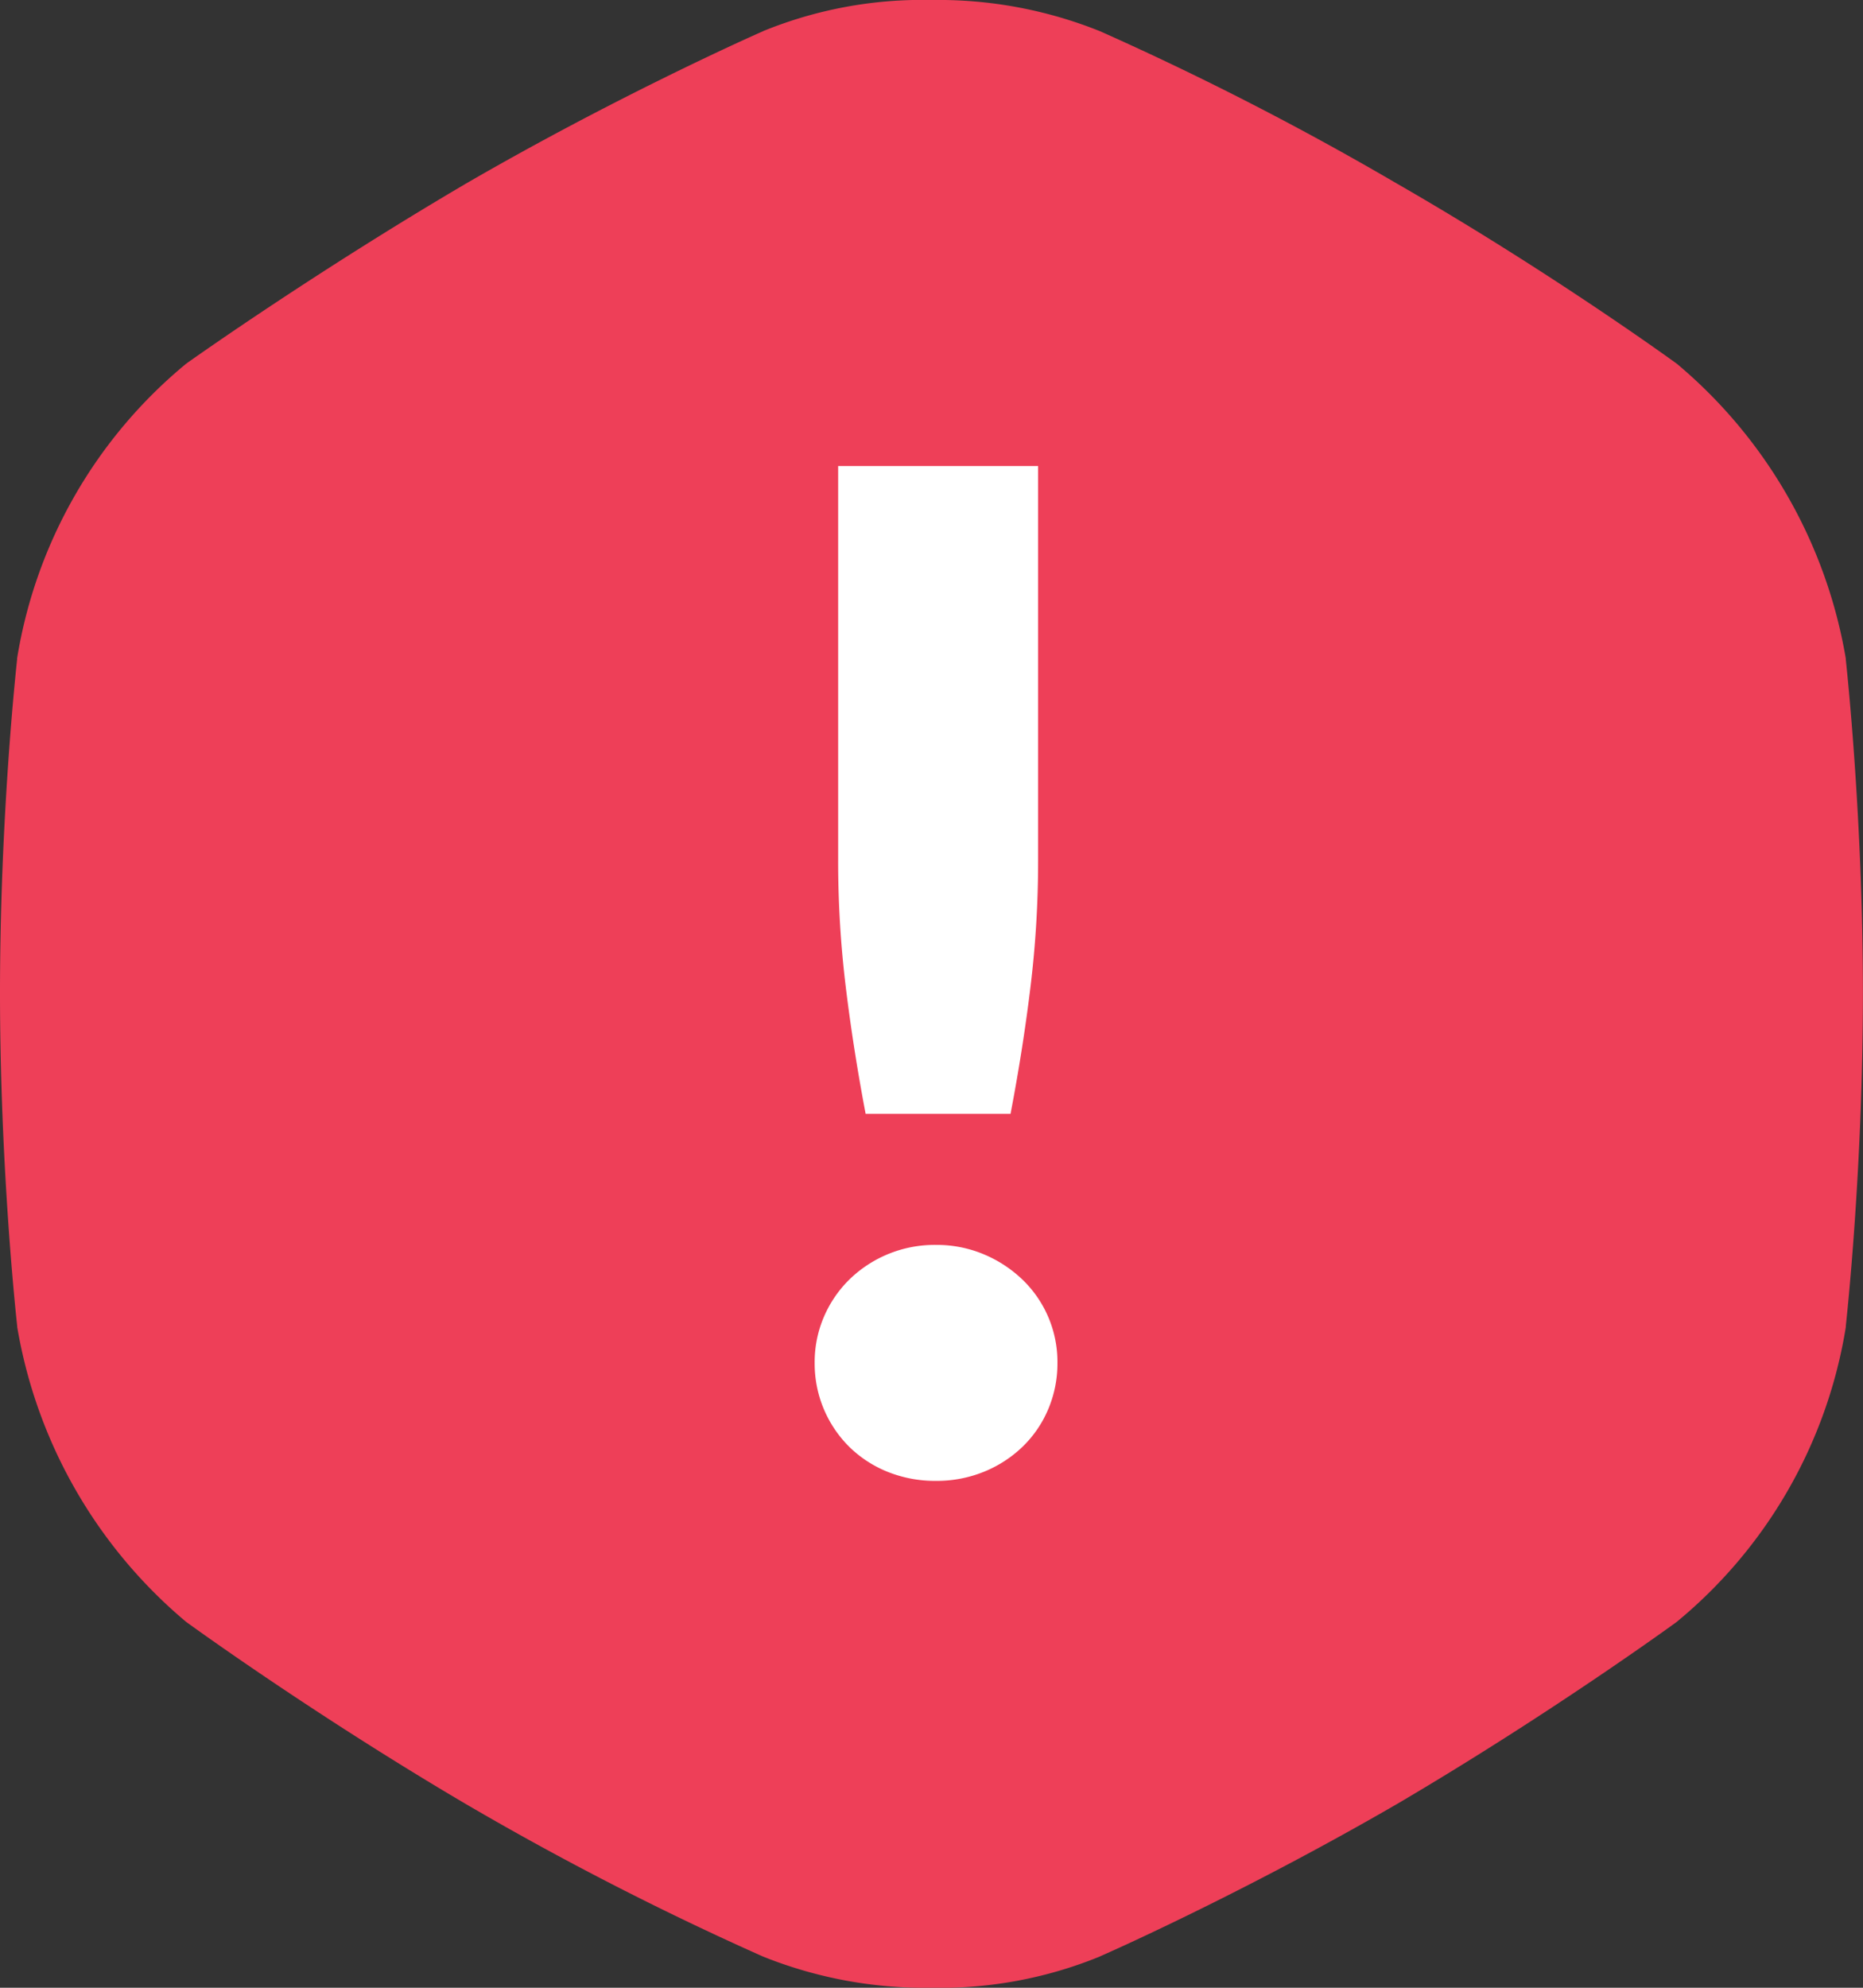 <svg xmlns="http://www.w3.org/2000/svg" width="45" height="48" viewBox="0 0 45 48">
  <rect x="0" y="0" width="45" height="48" fill="#333333" stroke="none"/>
  <path d="M40.511,8.79A11.874,11.874,0,0,1,44.584,15.9l0,.022c.024.223.414,3.848.414,8.049,0,4.236-.387,7.806-.413,8.047l0,.027a11.616,11.616,0,0,1-4.092,7.126l0,0c-.049.036-3.037,2.211-6.739,4.386-3.533,2.048-6.7,3.473-7.111,3.653l-.088.04A10.171,10.171,0,0,1,22.5,48a10.481,10.481,0,0,1-4.073-.755l-.043-.019a73.555,73.555,0,0,1-7.134-3.664C7.7,41.473,4.8,39.385,4.531,39.19l-.042-.031A11.874,11.874,0,0,1,.416,32.045l0-.022C.389,31.8,0,28.175,0,23.974c0-4.236.387-7.806.413-8.047l0-.027A11.626,11.626,0,0,1,4.49,8.788l.038-.028c.256-.182,3.158-2.229,6.721-4.323C14.783,2.39,17.955.965,18.361.785l.088-.04A10.171,10.171,0,0,1,22.5,0a10.481,10.481,0,0,1,4.073.755l.043.019A73.548,73.548,0,0,1,33.75,4.438C37.3,6.478,40.2,8.564,40.469,8.759Z" transform="translate(0 0)" fill="#ee3f58"/>
  <path d="M6.423-13.113v9.529A25.174,25.174,0,0,1,6.24-.544Q6.057.964,5.757,2.53h-3.5Q1.959.964,1.776-.544a25.174,25.174,0,0,1-.183-3.04v-9.529ZM1.026,8.544a2.765,2.765,0,0,1,.225-1.116,2.821,2.821,0,0,1,.616-.9,2.951,2.951,0,0,1,2.091-.833,2.927,2.927,0,0,1,1.149.225,3.044,3.044,0,0,1,.933.608,2.756,2.756,0,0,1,.85,2.016,2.824,2.824,0,0,1-.225,1.124,2.734,2.734,0,0,1-.625.908,2.924,2.924,0,0,1-.933.6,3.025,3.025,0,0,1-1.149.217,3.07,3.07,0,0,1-1.166-.217,2.827,2.827,0,0,1-.925-.6,2.831,2.831,0,0,1-.841-2.032Z" transform="translate(18.652 24.367)" fill="#fff"/>
</svg>
